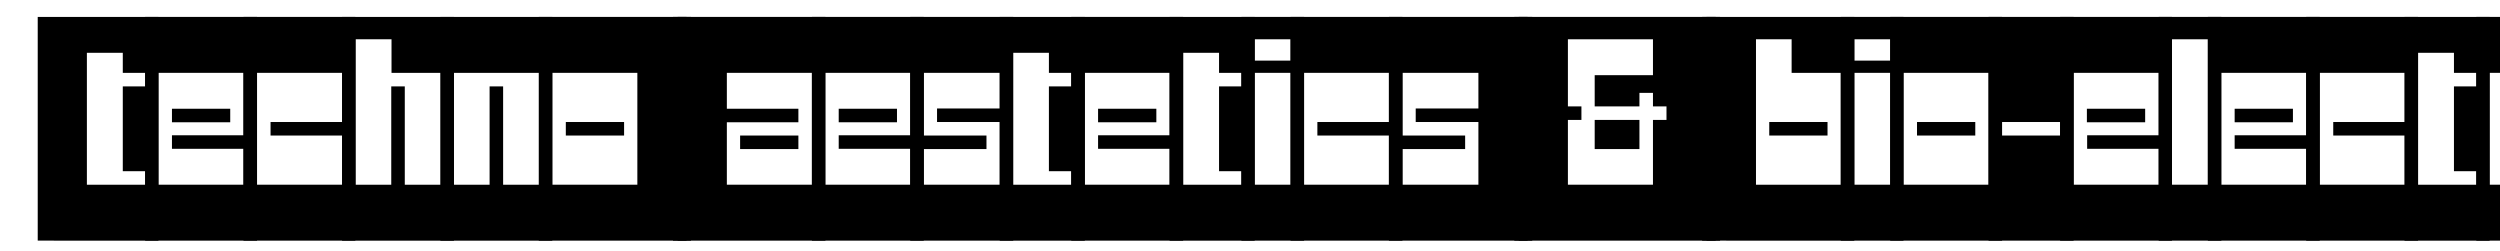 <?xml version="1.0" encoding="UTF-8"?> <!-- Generator: Adobe Illustrator 22.1.0, SVG Export Plug-In . SVG Version: 6.00 Build 0) --> <svg xmlns="http://www.w3.org/2000/svg" xmlns:xlink="http://www.w3.org/1999/xlink" id="Layer_1" x="0px" y="0px" viewBox="0 0 961 96.5" style="enable-background:new 0 0 961 96.5;" xml:space="preserve"> <style type="text/css"> .st0{clip-path:url(#SVGID_2_);} </style> <g> <defs> <rect id="SVGID_1_" width="961" height="96.5"></rect> </defs> <clipPath id="SVGID_2_"> <use xlink:href="#SVGID_1_" style="overflow:visible;"></use> </clipPath> <g class="st0"> <path d="M14.5,6.5h46.4v86H14.5V6.5z M55.8,71v-5.2h-8.6V33.2h8.6V28h-8.6v-7.7H33.4V71H55.8z"></path> <path d="M55.8,6.5h43v86h-43V6.5z M93.6,71V57.2H66.1v-5.2h27.5V28H60.9v43H93.6z M66.1,41.8h22.4v5.2H66.1V41.8z"></path> <path d="M93.6,6.5h43v86h-43V6.5z M131.5,71V52.1h-27.5v-5.2h27.5V28H98.8v43H131.5z"></path> <path d="M131.5,6.5h43v86h-43V6.5z M150.4,71V33.2h5.2V71h13.8V28h-18.9V15.1h-13.8V71H150.4z"></path> <path d="M169.3,6.5h43v86h-43V6.5z M188.2,71V33.2h5.2V71h13.8V28h-32.7v43H188.2z"></path> <path d="M207.1,6.5h56.8v86h-56.8V6.5z M245,71V28h-32.7v43H245z M217.5,46.9h22.4v5.2h-22.4V46.9z"></path> <path d="M258.7,6.5h6.9v86h-6.9V6.5z"></path> <path d="M260.5,6.5h56.8v86h-56.8V6.5z M312.1,71V28h-32.7v13.8h27.5v5.2h-27.5V71H312.1z M284.5,52.1h22.4v5.2h-22.4V52.1z"></path> <path d="M312.1,6.5h43v86h-43V6.5z M349.9,71V57.2h-27.5v-5.2h27.5V28h-32.7v43H349.9z M322.4,41.8h22.4v5.2h-22.4V41.8z"></path> <path d="M349.9,6.5h39.6v86h-39.6V6.5z M384.3,71V46.9h-24.1v-5.2h24.1V28h-29.2v24.1h24.1v5.2h-24.1V71H384.3z"></path> <path d="M384.3,6.5H417v86h-32.7V6.5z M411.8,71v-5.2h-8.6V33.2h8.6V28h-8.6v-7.7h-13.8V71H411.8z"></path> <path d="M411.8,6.5h43v86h-43V6.5z M449.6,71V57.2h-27.5v-5.2h27.5V28H417v43H449.6z M422.1,41.8h22.4v5.2h-22.4V41.8z"></path> <path d="M449.6,6.5h32.7v86h-32.7V6.5z M477.2,71v-5.2h-8.6V33.2h8.6V28h-8.6v-7.7h-13.8V71H477.2z"></path> <path d="M477.2,6.5h24.1v86h-24.1V6.5z M496.1,23.3v-8.2h-13.8v8.2H496.1z M496.1,71V28h-13.8v43H496.1z"></path> <path d="M496.1,6.5h43v86h-43V6.5z M533.9,71V52.1h-27.5v-5.2h27.5V28h-32.7v43H533.9z"></path> <path d="M533.9,6.5h53.3v86h-53.3V6.5z M568.3,71V46.9h-24.1v-5.2h24.1V28h-29.2v24.1h24.1v5.2h-24.1V71H568.3z"></path> <path d="M582.1,6.5h6.9v86h-6.9V6.5z"></path> <path d="M583.8,6.5h75.7v86h-75.7V6.5z M635.4,71V46.1h5.2v-5.2h-5.2v-5.2h-5.2v5.2H613v-12h22.4V15.1h-32.7v25.8h5.2v5.2h-5.2V71 H635.4z M613,46.1h17.2v11.2H613V46.1z"></path> <path d="M654.3,6.5h6.9v86h-6.9V6.5z"></path> <path d="M656,6.5h56.8v86H656V6.5z M707.6,71V28h-18.9V15.1H675V71H707.6z M680.1,46.9h22.4v5.2h-22.4V46.9z"></path> <path d="M707.6,6.5h24.1v86h-24.1V6.5z M726.6,23.3v-8.2h-13.8v8.2H726.6z M726.6,71V28h-13.8v43H726.6z"></path> <path d="M726.6,6.5h43v86h-43V6.5z M764.4,71V28h-32.7v43H764.4z M736.9,46.9h22.4v5.2h-22.4V46.9z"></path> <path d="M764.4,6.5h32.7v86h-32.7V6.5z M791.9,52.1v-5.2h-22.4v5.2H791.9z"></path> <path d="M791.9,6.5h43v86h-43V6.5z M829.8,71V57.2h-27.5v-5.2h27.5V28h-32.7v43H829.8z M802.2,41.8h22.4v5.2h-22.4V41.8z"></path> <path d="M829.8,6.5h24.1v86h-24.1V6.5z M848.7,71V15.1h-13.8V71H848.7z"></path> <path d="M848.7,6.5h43v86h-43V6.5z M886.5,71V57.2H859v-5.2h27.5V28h-32.7v43H886.5z M859,41.8h22.4v5.2H859V41.8z"></path> <path d="M886.5,6.5h43v86h-43V6.5z M924.4,71V52.1h-27.5v-5.2h27.5V28h-32.7v43H924.4z"></path> <path d="M924.4,6.5H957v86h-32.7V6.5z M951.9,71v-5.2h-8.6V33.2h8.6V28h-8.6v-7.7h-13.8V71H951.9z"></path> <path d="M951.9,6.5h43v86h-43V6.5z M989.7,71V28H957v43H989.7z M962.2,46.9h22.4v5.2h-22.4V46.9z"></path> <path d="M989.7,6.5h43v86h-43V6.5z M1008.6,71V33.2h5.2V71h13.8V28h-32.7v43H1008.6z"></path> <path d="M1027.6,6.5h24.1v86h-24.1V6.5z M1046.5,23.3v-8.2h-13.8v8.2H1046.5z M1046.5,71V28h-13.8v43H1046.5z"></path> <path d="M1046.5,6.5h43v86h-43V6.5z M1084.3,71V52.1h-27.5v-5.2h27.5V28h-32.7v43H1084.3z"></path> <path d="M1084.3,6.5h53.3v86h-53.3V6.5z M1118.7,71V46.9h-24.1v-5.2h24.1V28h-29.2v24.1h24.1v5.2h-24.1V71H1118.7z"></path> </g> </g> </svg> 